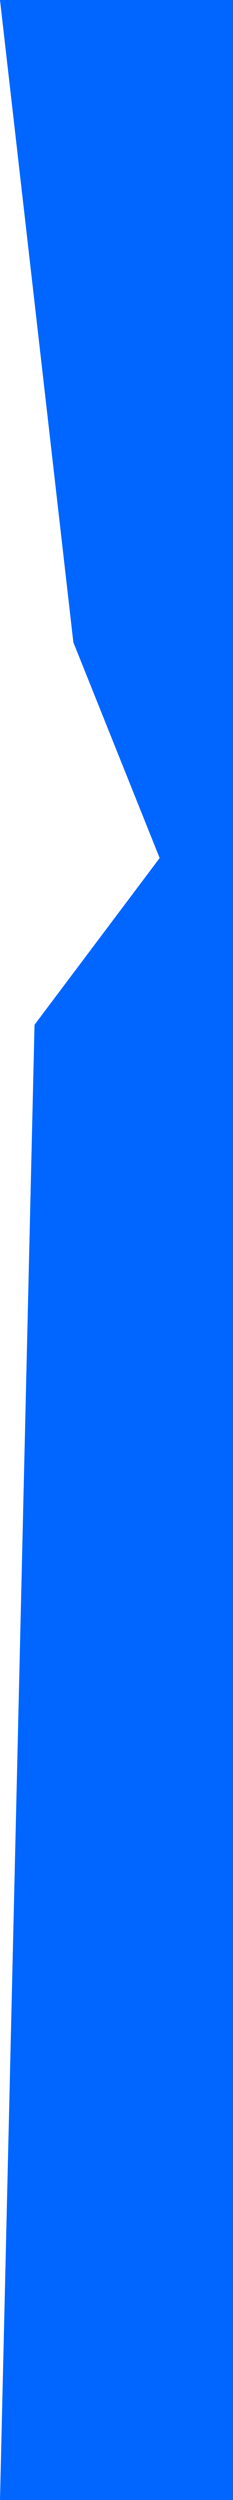 <?xml version="1.0" encoding="UTF-8" standalone="no"?>
<svg xmlns:xlink="http://www.w3.org/1999/xlink" height="288.6px" width="27.0px" xmlns="http://www.w3.org/2000/svg">
  <g transform="matrix(1.0, 0.0, 0.0, 1.0, -267.05, -129.55)">
    <path d="M294.05 129.55 L294.05 418.15 267.05 418.15 271.05 247.85 285.55 228.6 275.55 203.7 267.05 129.55 294.05 129.55" fill="#0066ff" fill-rule="evenodd" stroke="none"/>
  </g>
</svg>
